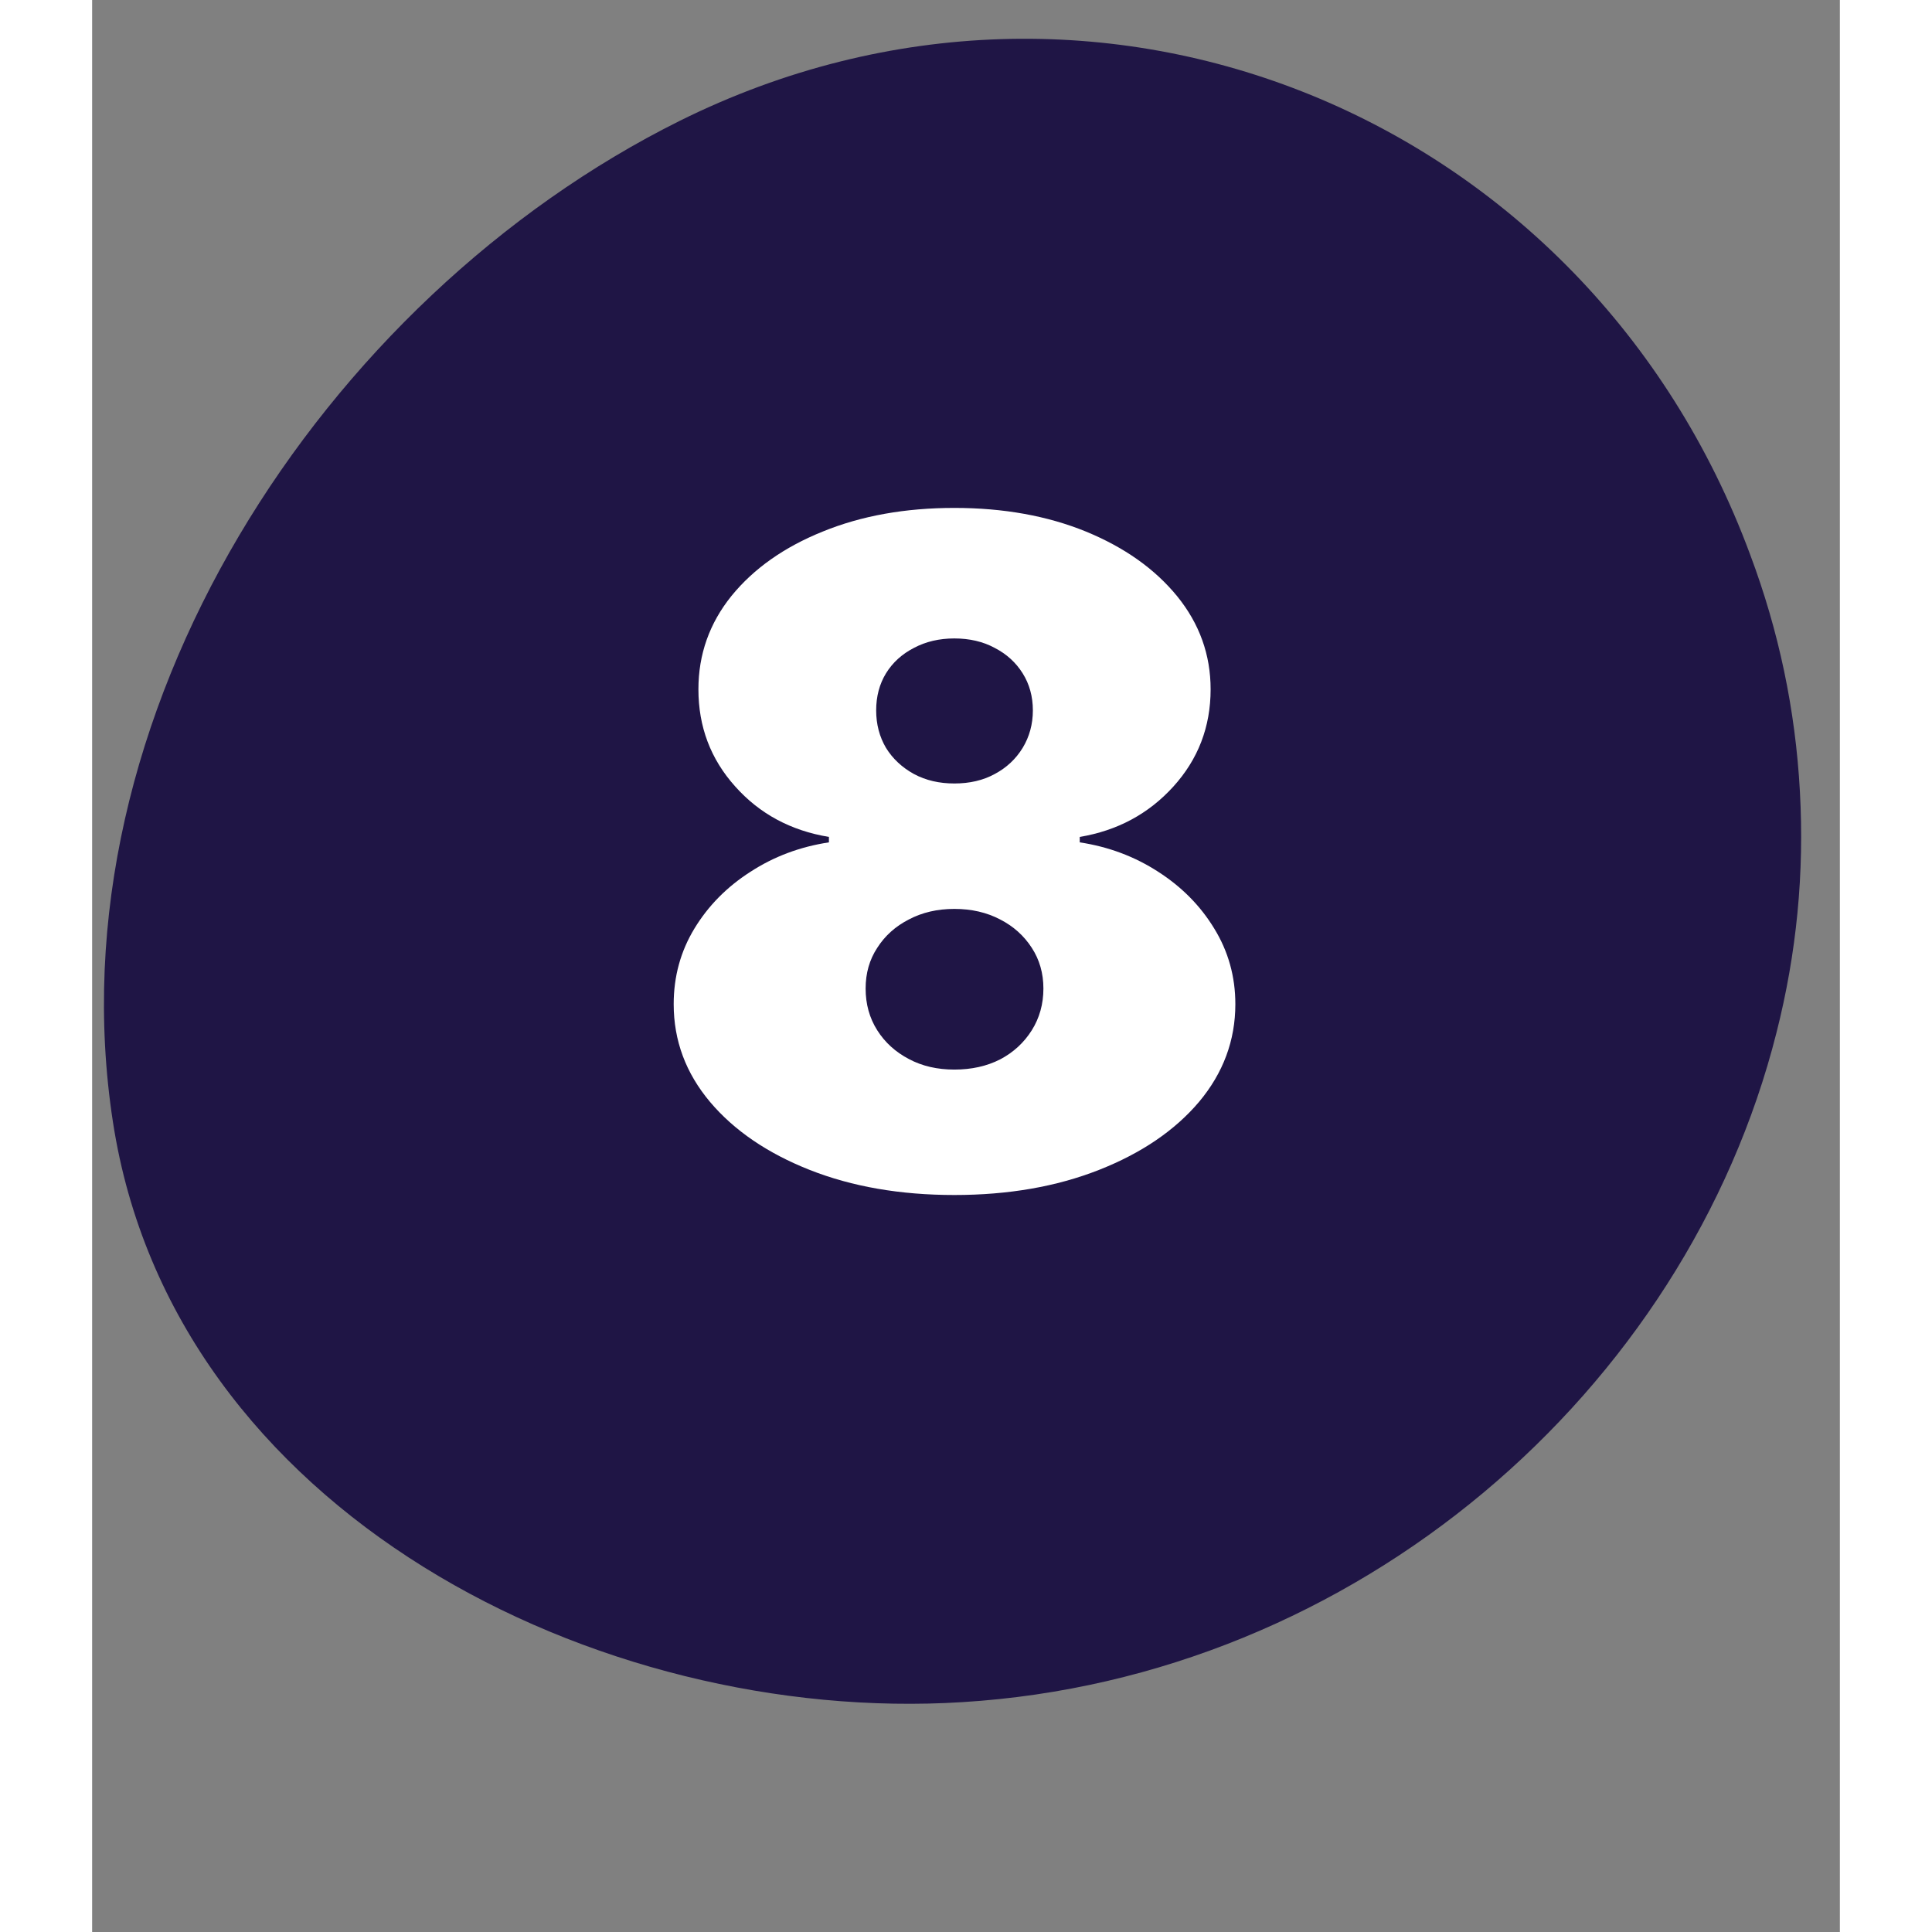<svg xmlns="http://www.w3.org/2000/svg" xmlns:xlink="http://www.w3.org/1999/xlink" width="100" zoomAndPan="magnify" viewBox="0 0 75.12 83.04" height="100" preserveAspectRatio="xMidYMid meet" version="1.0"><rect x="0" y="0" width="75.12" height="83.04" fill="#808080" stroke="none"/><defs><g/><clipPath id="cc10529e3b"><path d="M 0 1 L 73.805 1 L 73.805 74 L 0 74 Z M 0 1 " clip-rule="nonzero"/></clipPath><clipPath id="36a5c9eb17"><path d="M 10.504 10.512 L 66.719 10.512 L 66.719 66.727 L 10.504 66.727 Z M 10.504 10.512 " clip-rule="nonzero"/></clipPath><clipPath id="d78f66024d"><path d="M 38.609 10.512 C 23.086 10.512 10.504 23.094 10.504 38.617 C 10.504 54.141 23.086 66.727 38.609 66.727 C 54.133 66.727 66.719 54.141 66.719 38.617 C 66.719 23.094 54.133 10.512 38.609 10.512 Z M 38.609 10.512 " clip-rule="nonzero"/></clipPath><clipPath id="09e6c5e64f"><path d="M 0.504 0.512 L 56.719 0.512 L 56.719 56.727 L 0.504 56.727 Z M 0.504 0.512 " clip-rule="nonzero"/></clipPath><clipPath id="aacea996c4"><path d="M 28.609 0.512 C 13.086 0.512 0.504 13.094 0.504 28.617 C 0.504 44.141 13.086 56.727 28.609 56.727 C 44.133 56.727 56.719 44.141 56.719 28.617 C 56.719 13.094 44.133 0.512 28.609 0.512 Z M 28.609 0.512 " clip-rule="nonzero"/></clipPath><clipPath id="a24fe3ead2"><rect x="0" width="57" y="0" height="57"/></clipPath></defs><g clip-path="url(#cc10529e3b)"><path fill="#1f1545" d="M 72.398 44.375 C 68.516 59.781 54.359 72.117 37.406 73.16 C 21.758 74.141 3.477 65.004 0.895 48.23 C -1.801 30.773 9.922 12.82 25.262 5.191 C 43.25 -3.738 64.273 4.957 71.262 23.832 C 72.496 27.117 73.211 30.512 73.402 34.016 C 73.598 37.52 73.262 40.973 72.398 44.375 Z M 72.398 44.375 " fill-opacity="1" fill-rule="nonzero"/></g><path fill="#a1f1e1" d="M 43.637 25.504 C 42.766 22.215 39.785 20.297 36.664 20.844 C 33.375 21.426 31.453 24.137 30.16 27.199 C 28.242 31.773 34.43 35.773 36.5 31.438 C 36.473 33.109 36.441 34.773 36.414 36.441 C 36.336 41.066 36.258 45.691 36.18 50.309 C 36.098 55.449 43.555 55.449 43.637 50.309 C 43.711 46.105 43.781 41.902 43.848 37.699 C 43.914 33.852 44.645 29.246 43.637 25.504 Z M 43.637 25.504 " fill-opacity="1" fill-rule="nonzero"/><g clip-path="url(#36a5c9eb17)"><g clip-path="url(#d78f66024d)"><g transform="matrix(1, 0, 0, 1, 10, 10)"><g clip-path="url(#a24fe3ead2)"><g clip-path="url(#09e6c5e64f)"><g clip-path="url(#aacea996c4)"><path fill="#1f1545" d="M 0.504 0.512 L 56.719 0.512 L 56.719 56.727 L 0.504 56.727 Z M 0.504 0.512 " fill-opacity="1" fill-rule="nonzero"/></g></g></g></g></g></g><g fill="#ffffff" fill-opacity="1"><g transform="translate(23.418, 50.972)"><g><path d="M 13.641 0.391 C 11.316 0.391 9.242 0.031 7.422 -0.688 C 5.609 -1.406 4.18 -2.379 3.141 -3.609 C 2.098 -4.848 1.578 -6.25 1.578 -7.812 C 1.578 -9 1.875 -10.082 2.469 -11.062 C 3.062 -12.039 3.863 -12.852 4.875 -13.5 C 5.883 -14.156 7.008 -14.578 8.25 -14.766 L 8.25 -15 C 6.613 -15.27 5.27 -15.992 4.219 -17.172 C 3.164 -18.348 2.641 -19.738 2.641 -21.344 C 2.641 -22.844 3.113 -24.18 4.062 -25.359 C 5.02 -26.535 6.328 -27.457 7.984 -28.125 C 9.641 -28.801 11.523 -29.141 13.641 -29.141 C 15.754 -29.141 17.641 -28.801 19.297 -28.125 C 20.953 -27.445 22.258 -26.52 23.219 -25.344 C 24.176 -24.164 24.656 -22.832 24.656 -21.344 C 24.656 -19.727 24.117 -18.332 23.047 -17.156 C 21.984 -15.988 20.645 -15.27 19.031 -15 L 19.031 -14.766 C 20.27 -14.578 21.395 -14.156 22.406 -13.5 C 23.414 -12.852 24.219 -12.039 24.812 -11.062 C 25.414 -10.082 25.719 -9 25.719 -7.812 C 25.719 -6.25 25.195 -4.848 24.156 -3.609 C 23.113 -2.379 21.68 -1.406 19.859 -0.688 C 18.035 0.031 15.961 0.391 13.641 0.391 Z M 13.641 -5 C 14.379 -5 15.035 -5.145 15.609 -5.438 C 16.18 -5.738 16.633 -6.156 16.969 -6.688 C 17.301 -7.219 17.469 -7.816 17.469 -8.484 C 17.469 -9.141 17.301 -9.723 16.969 -10.234 C 16.633 -10.754 16.18 -11.16 15.609 -11.453 C 15.035 -11.754 14.379 -11.906 13.641 -11.906 C 12.91 -11.906 12.258 -11.754 11.688 -11.453 C 11.113 -11.16 10.66 -10.754 10.328 -10.234 C 9.992 -9.723 9.828 -9.141 9.828 -8.484 C 9.828 -7.816 9.992 -7.219 10.328 -6.688 C 10.66 -6.164 11.113 -5.754 11.688 -5.453 C 12.258 -5.148 12.91 -5 13.641 -5 Z M 13.641 -17.297 C 14.297 -17.297 14.875 -17.43 15.375 -17.703 C 15.883 -17.973 16.285 -18.348 16.578 -18.828 C 16.867 -19.305 17.016 -19.844 17.016 -20.438 C 17.016 -21.039 16.867 -21.57 16.578 -22.031 C 16.285 -22.5 15.883 -22.863 15.375 -23.125 C 14.875 -23.395 14.297 -23.531 13.641 -23.531 C 12.992 -23.531 12.414 -23.395 11.906 -23.125 C 11.395 -22.863 10.992 -22.5 10.703 -22.031 C 10.422 -21.57 10.281 -21.039 10.281 -20.438 C 10.281 -19.844 10.422 -19.305 10.703 -18.828 C 10.992 -18.359 11.395 -17.984 11.906 -17.703 C 12.414 -17.43 12.992 -17.297 13.641 -17.297 Z M 13.641 -17.297 "/></g></g></g></svg>